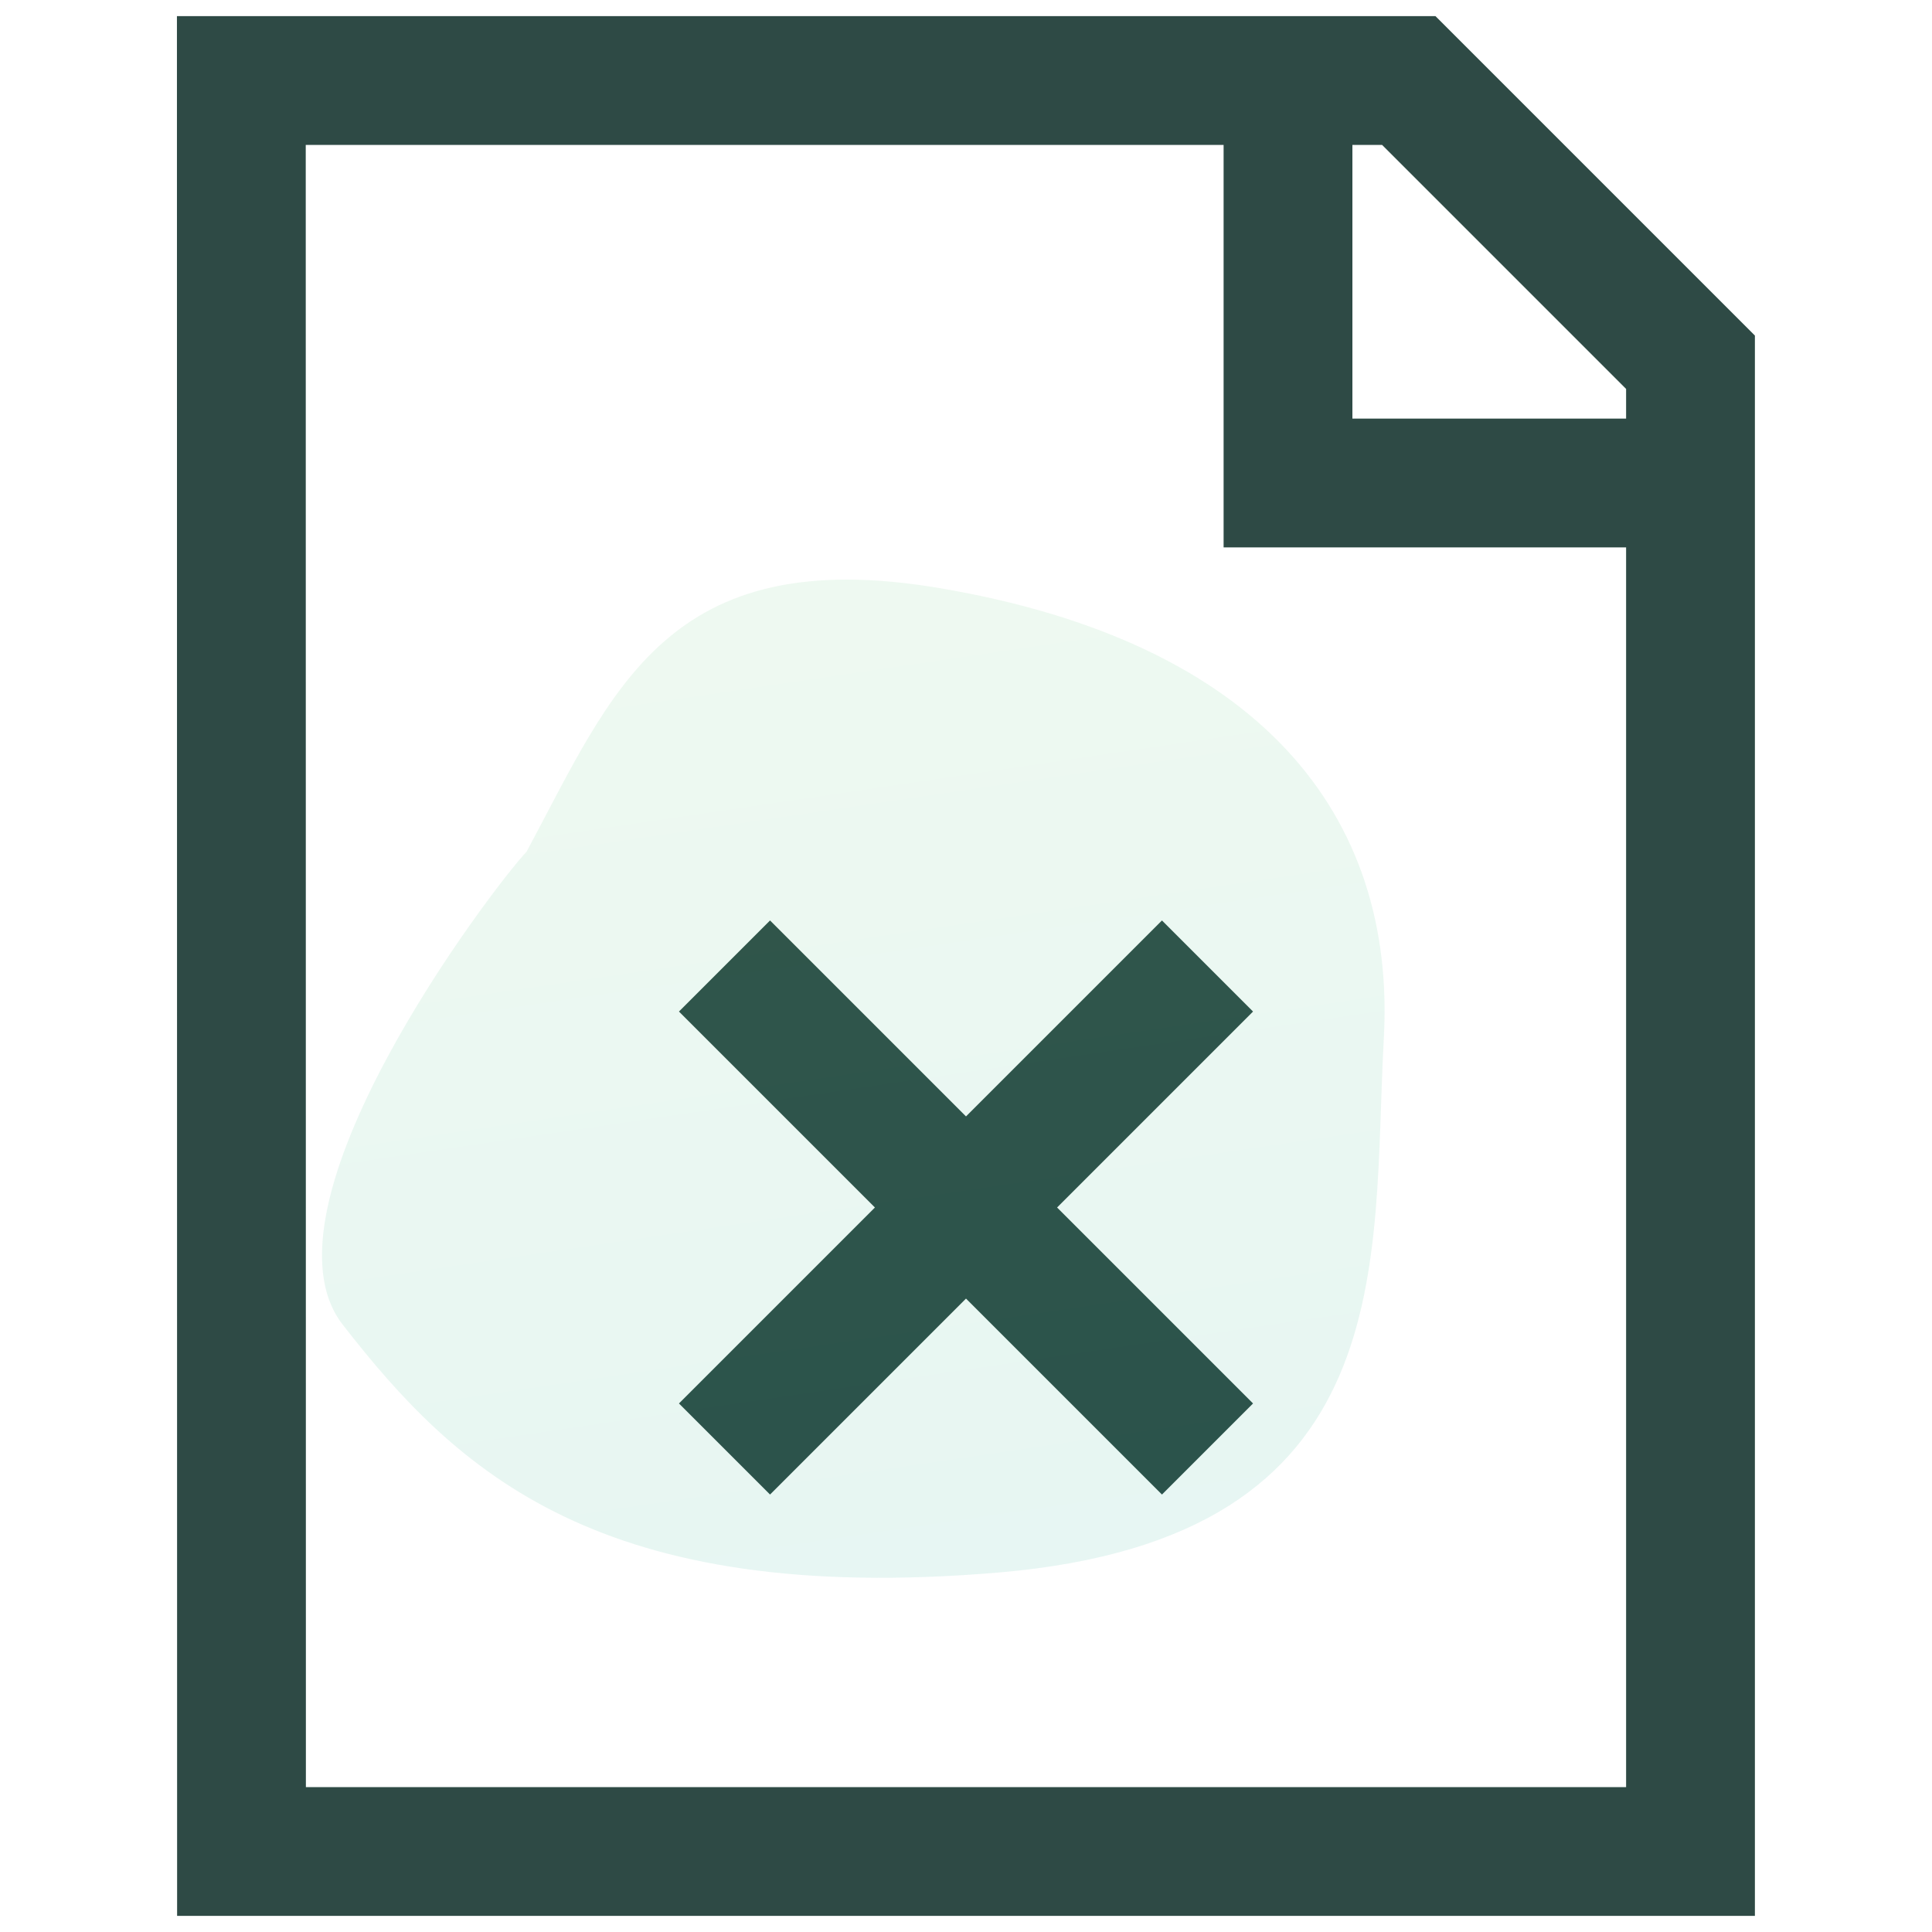 <svg width="60" height="60" viewBox="0 0 60 60" fill="none" xmlns="http://www.w3.org/2000/svg">
<path d="M40 2.5V15H52.5M22.5 30L37.5 45M37.5 30L22.5 45M7.495 2.5H43.75L52.5 11.25V57.5H7.5L7.495 2.5Z" stroke="#2E4A45" stroke-width="4"/>
<path opacity="0.1" d="M29.202 18.268C20.701 16.822 19.031 21.469 16.354 26.448C15.237 27.64 7.798 37.478 10.644 41.139C14.184 45.692 18.614 49.892 31.019 48.835C43.644 47.759 42.594 39.18 42.976 32.243C43.359 25.306 39.128 19.955 29.202 18.268Z" fill="url(#paint0_linear_1362_1556)"/>
<defs>
<linearGradient id="paint0_linear_1362_1556" x1="29.963" y1="49" x2="25.297" y2="17.349" gradientUnits="userSpaceOnUse">
<stop stop-color="#10A888"/>
<stop offset="1" stop-color="#5ECB76"/>
</linearGradient>
</defs>
</svg>
